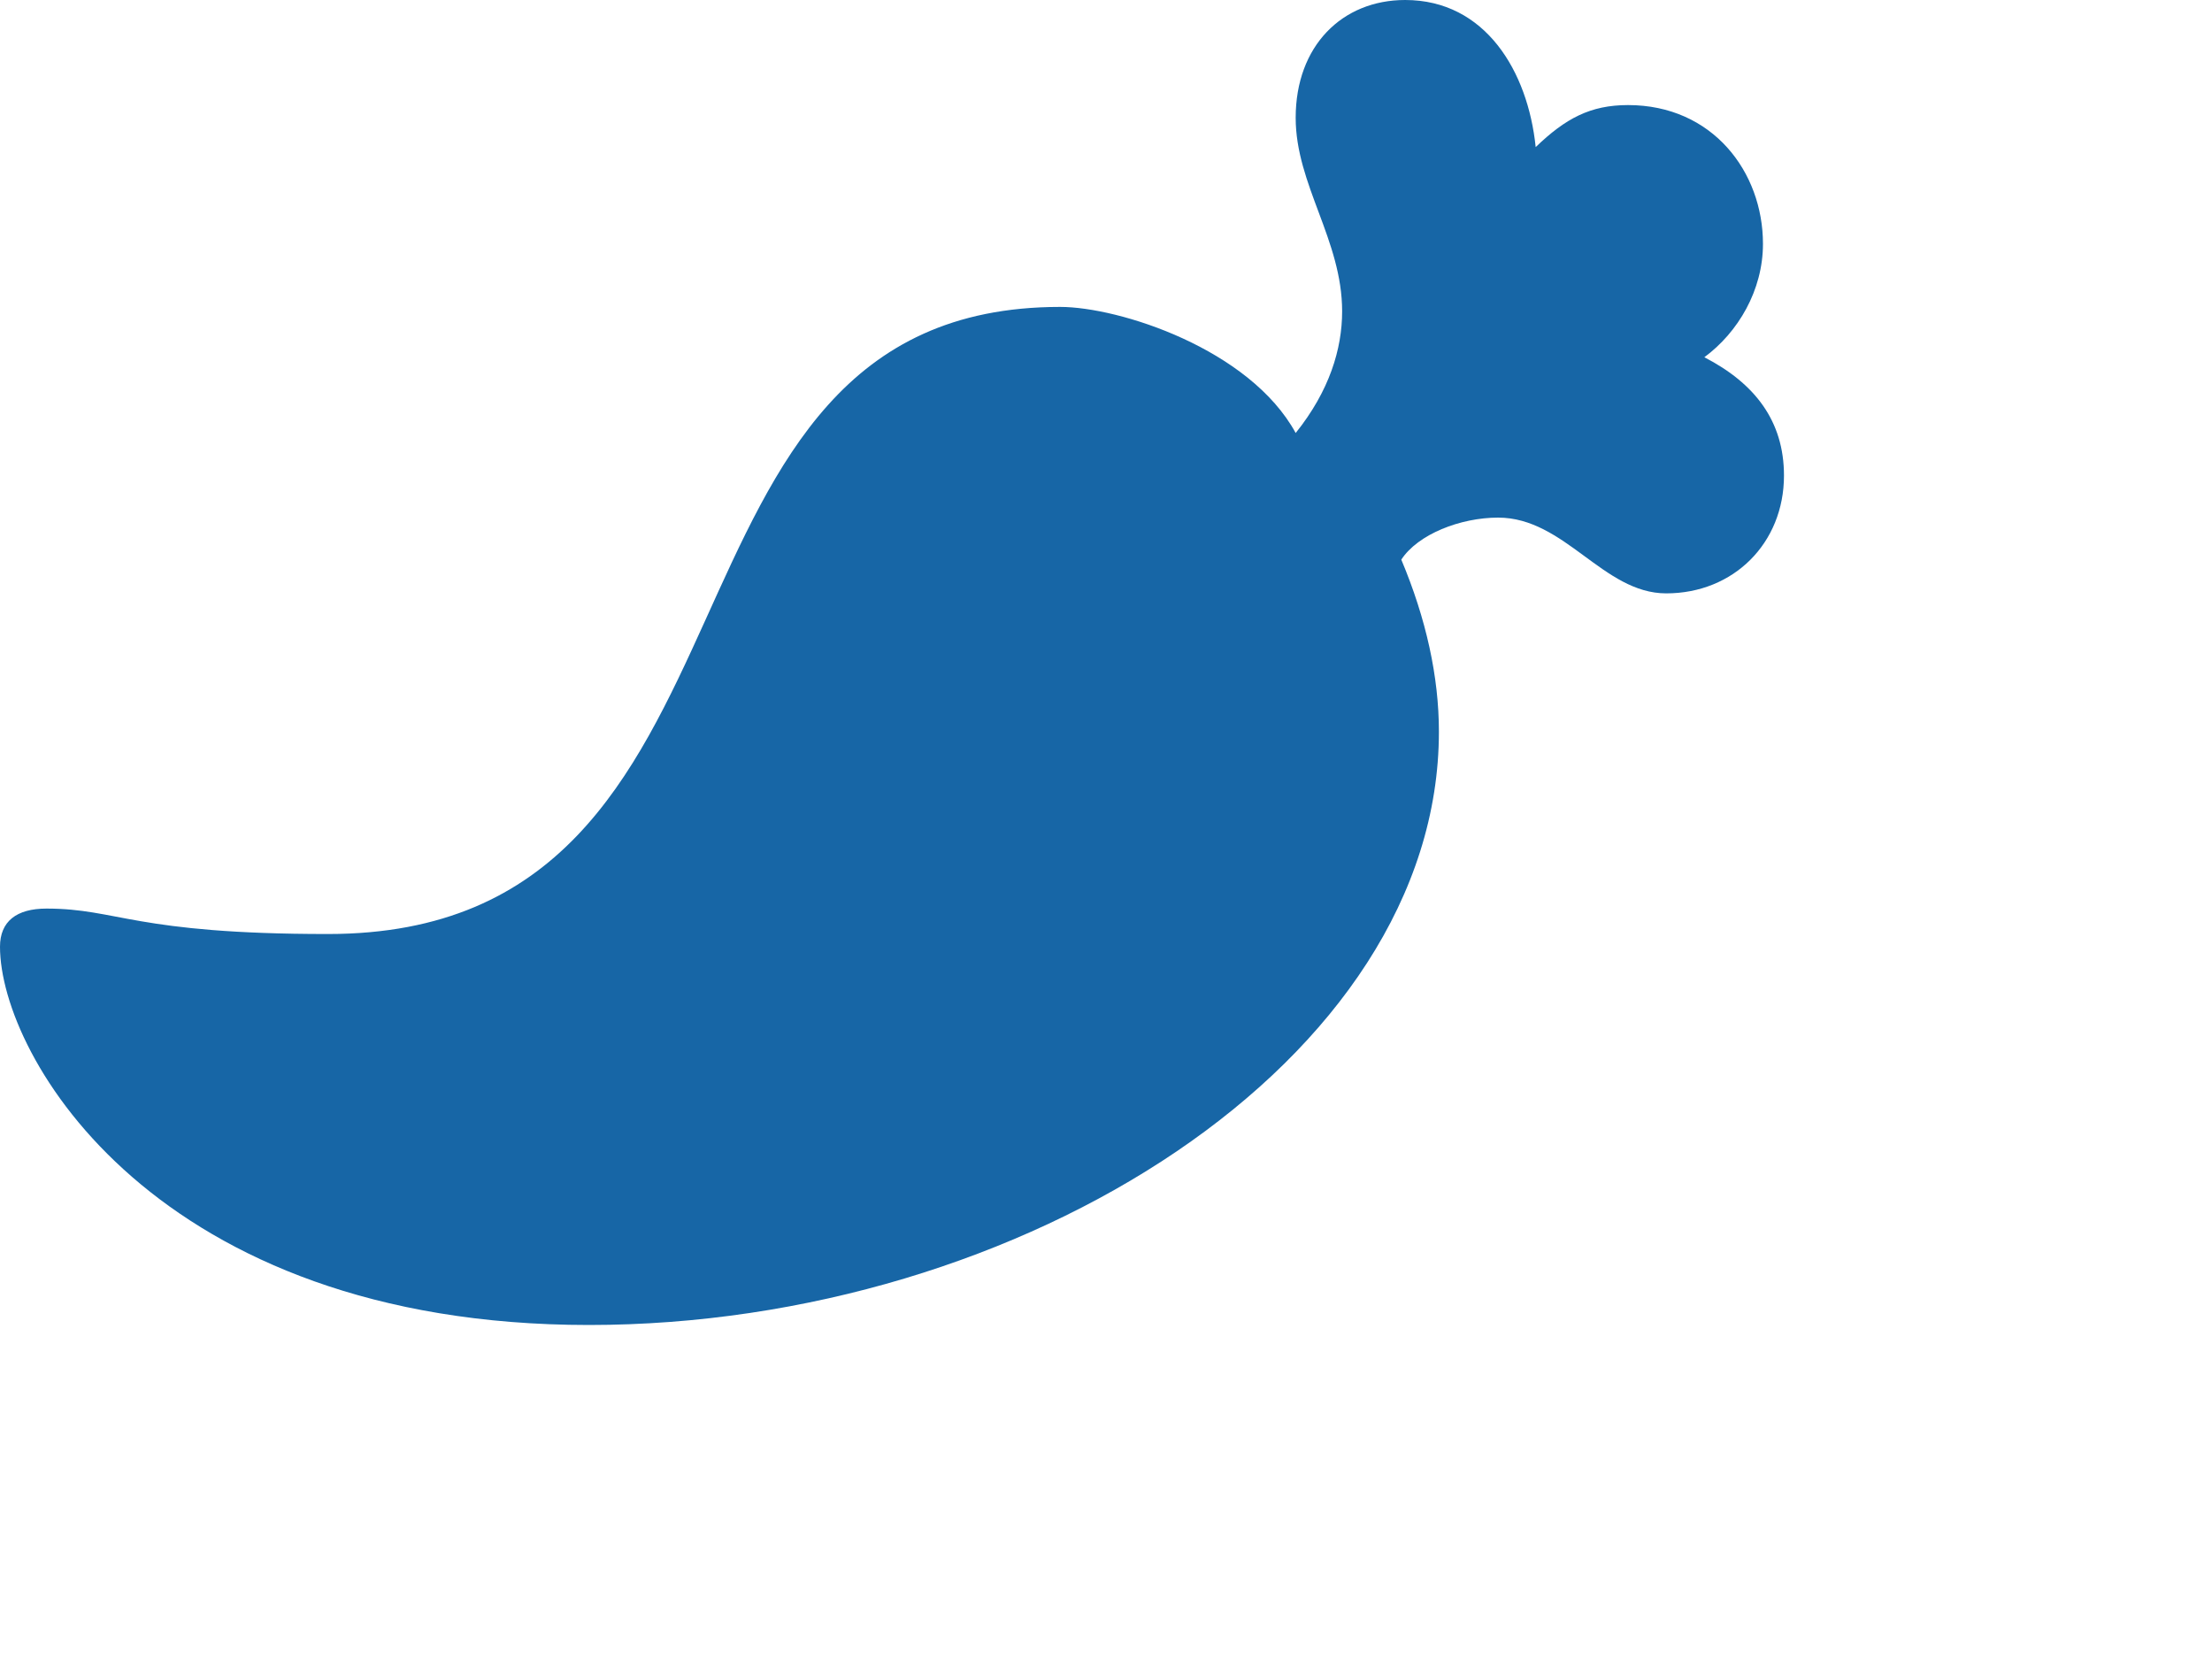 <?xml version="1.0" encoding="utf-8"?>
<svg xmlns="http://www.w3.org/2000/svg" fill="none" height="100%" overflow="visible" preserveAspectRatio="none" style="display: block;" viewBox="0 0 4 3" width="100%">
<g id="Vector" style="mix-blend-mode:luminosity">
<path d="M2.427 0.563C2.427 0.631 2.404 0.707 2.343 0.783C2.26 0.631 2.024 0.555 1.917 0.555C1.134 0.555 1.43 1.689 0.593 1.689C0.243 1.689 0.213 1.643 0.084 1.643C0.03 1.643 0 1.666 0 1.712C0 1.91 0.282 2.396 1.065 2.396C1.849 2.396 2.602 1.917 2.602 1.323C2.602 1.224 2.579 1.119 2.534 1.012C2.564 0.966 2.641 0.936 2.709 0.936C2.83 0.936 2.899 1.073 3.013 1.073C3.135 1.073 3.226 0.982 3.226 0.86C3.226 0.761 3.173 0.693 3.082 0.646C3.143 0.601 3.188 0.525 3.188 0.441C3.188 0.311 3.097 0.19 2.944 0.19C2.876 0.19 2.831 0.214 2.777 0.266C2.763 0.129 2.686 0 2.541 0C2.427 0 2.343 0.083 2.343 0.213C2.343 0.334 2.427 0.434 2.427 0.563Z" fill="#1766A6"/>
</g>
</svg>